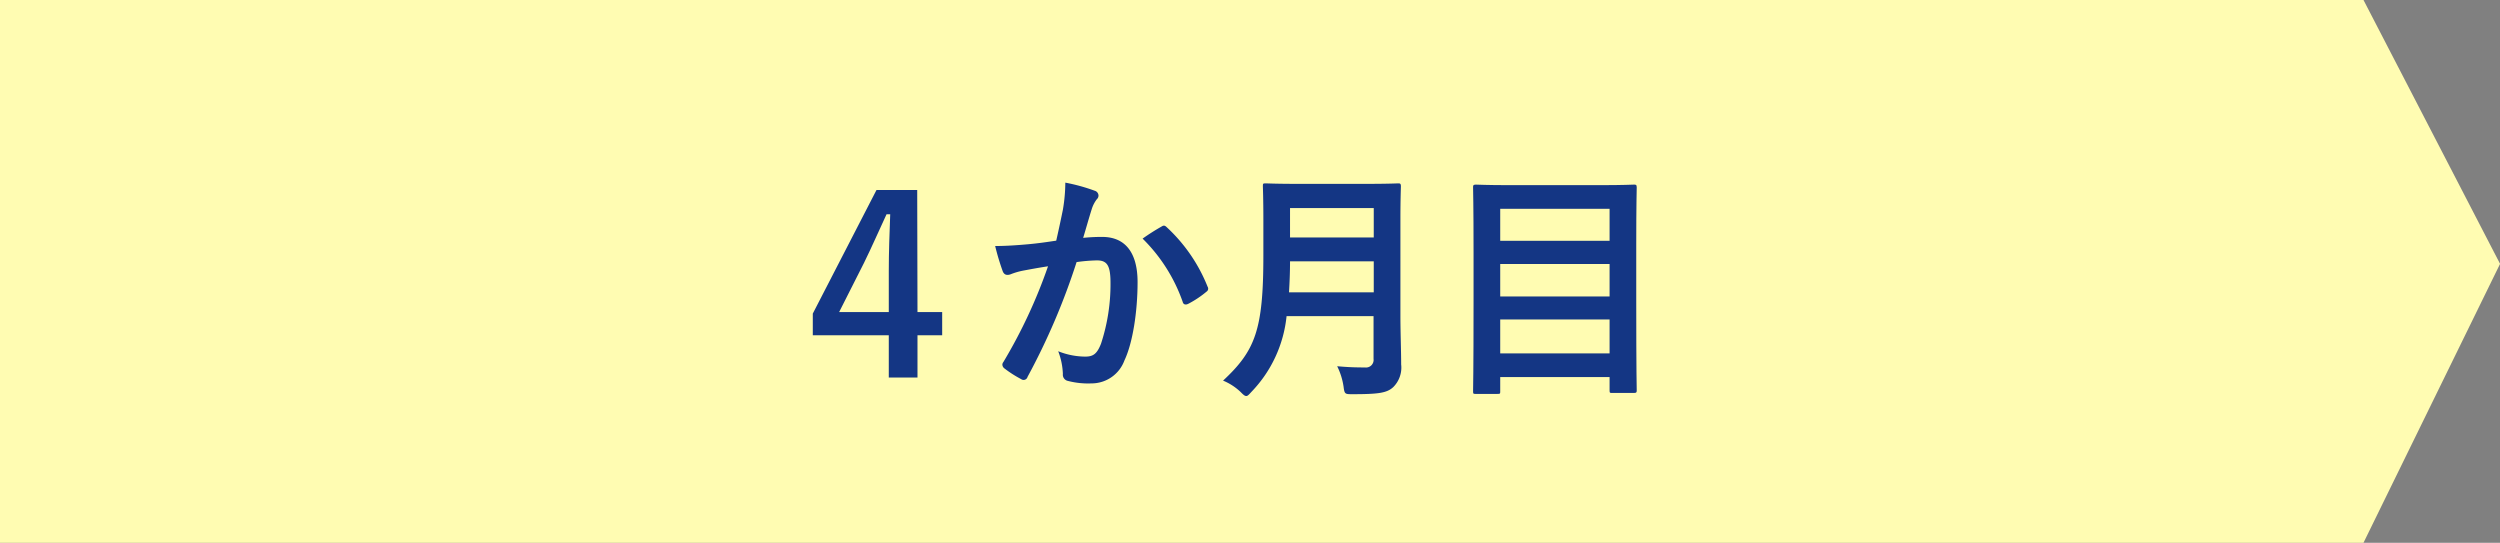 <svg xmlns="http://www.w3.org/2000/svg" viewBox="0 0 368.48 80"><rect x="0" y="0" width="368.48" height="80" fill="#808080" stroke="none"/><defs><style>.cls-1{fill:#fffcb2;}.cls-2{fill:#143684;}</style></defs><g id="レイヤー_2" data-name="レイヤー 2"><g id="レイアウト"><polygon class="cls-1" points="348.36 80 0 80 0 0 348.36 0 368.49 38.89 348.36 80"/><path class="cls-2" d="M135.23,46h3.64v3.42h-3.64v6.23H131V49.42h-11.2v-3.2L129.19,28h6ZM131,40c0-2.91.11-5.65.21-8.42h-.54c-1.11,2.37-2.15,4.79-3.34,7.2L123.68,46H131Z"/><path class="cls-2" d="M156.66,30.92a24.47,24.47,0,0,0,.36-4,26.8,26.8,0,0,1,4.32,1.19.76.76,0,0,1,.57.72.75.75,0,0,1-.25.54,4.64,4.64,0,0,0-.72,1.37c-.47,1.48-.83,2.81-1.29,4.32a26.42,26.42,0,0,1,2.8-.14c3.39,0,5.22,2.3,5.22,6.66s-.72,9-1.94,11.55a5.16,5.16,0,0,1-4.86,3.38,11.82,11.82,0,0,1-3.56-.39.93.93,0,0,1-.65-1,10.23,10.23,0,0,0-.69-3.35,10.86,10.86,0,0,0,4,.79c1.19,0,1.73-.43,2.31-1.9a28,28,0,0,0,1.4-8.93c0-2.56-.47-3.35-2-3.35a24.83,24.83,0,0,0-3,.25,98.87,98.87,0,0,1-7.23,16.92.6.6,0,0,1-.94.33,16.8,16.8,0,0,1-2.48-1.59.74.74,0,0,1-.29-.54.64.64,0,0,1,.15-.39,75.71,75.71,0,0,0,6.58-14.11c-1.4.21-2.55.43-3.52.61a10.38,10.38,0,0,0-2,.57c-.51.18-.94.11-1.16-.46a35.42,35.42,0,0,1-1.11-3.71c1.58,0,3.17-.11,4.75-.25s2.84-.33,4.25-.54C156.15,33.4,156.41,32.14,156.66,30.92Zm14.65,2.41c.25-.14.43-.07.68.18a24.08,24.08,0,0,1,6,8.75.52.52,0,0,1-.15.72,14.93,14.93,0,0,1-2.7,1.8c-.36.18-.72.14-.82-.29a24.4,24.4,0,0,0-5.91-9.32A32.59,32.59,0,0,1,171.31,33.33Z"/><path class="cls-2" d="M206.41,46.51c0,2.48.11,5.22.11,7.2a4.06,4.06,0,0,1-1.16,3.34c-.93.87-2.16,1.05-6,1.05-1.12,0-1.19,0-1.33-1.12a10,10,0,0,0-.94-3c1.55.14,2.7.18,4.1.18a1.12,1.12,0,0,0,1.26-1.26v-6.3H189.63a18.82,18.82,0,0,1-5.18,11.16c-.36.39-.54.61-.76.61s-.43-.18-.82-.58a8.35,8.35,0,0,0-2.6-1.69c4.76-4.43,5.94-7.49,5.94-18.43V32.36c0-3.06-.07-4.68-.07-4.9,0-.39,0-.43.4-.43s1.44.07,4.79.07h10c3.35,0,4.5-.07,4.75-.07s.4,0,.4.43c0,.22-.07,1.84-.07,4.9Zm-3.93-3.42V38.52H190.14c0,1.69-.07,3.2-.15,4.57ZM190.14,30.67V35h12.34V30.67Z"/><path class="cls-2" d="M217.52,58.06c-.36,0-.4,0-.4-.39s.07-2.56.07-13.32V37.29c0-7.09-.07-9.43-.07-9.68s0-.4.4-.4,1.51.08,5,.08h13.32c3.49,0,4.75-.08,5-.08s.4,0,.4.4-.07,2.55-.07,8.49v8.17c0,10.77.07,13,.07,13.25s0,.4-.4.4h-3.2c-.36,0-.4,0-.4-.4V55.58H221.12v2.09c0,.36,0,.39-.44.39Zm3.6-22.57h16.12V30.78H221.12Zm16.12,8.21V38.91H221.12V43.7Zm0,8.39v-5H221.12v5Z"/></g></g></svg>
